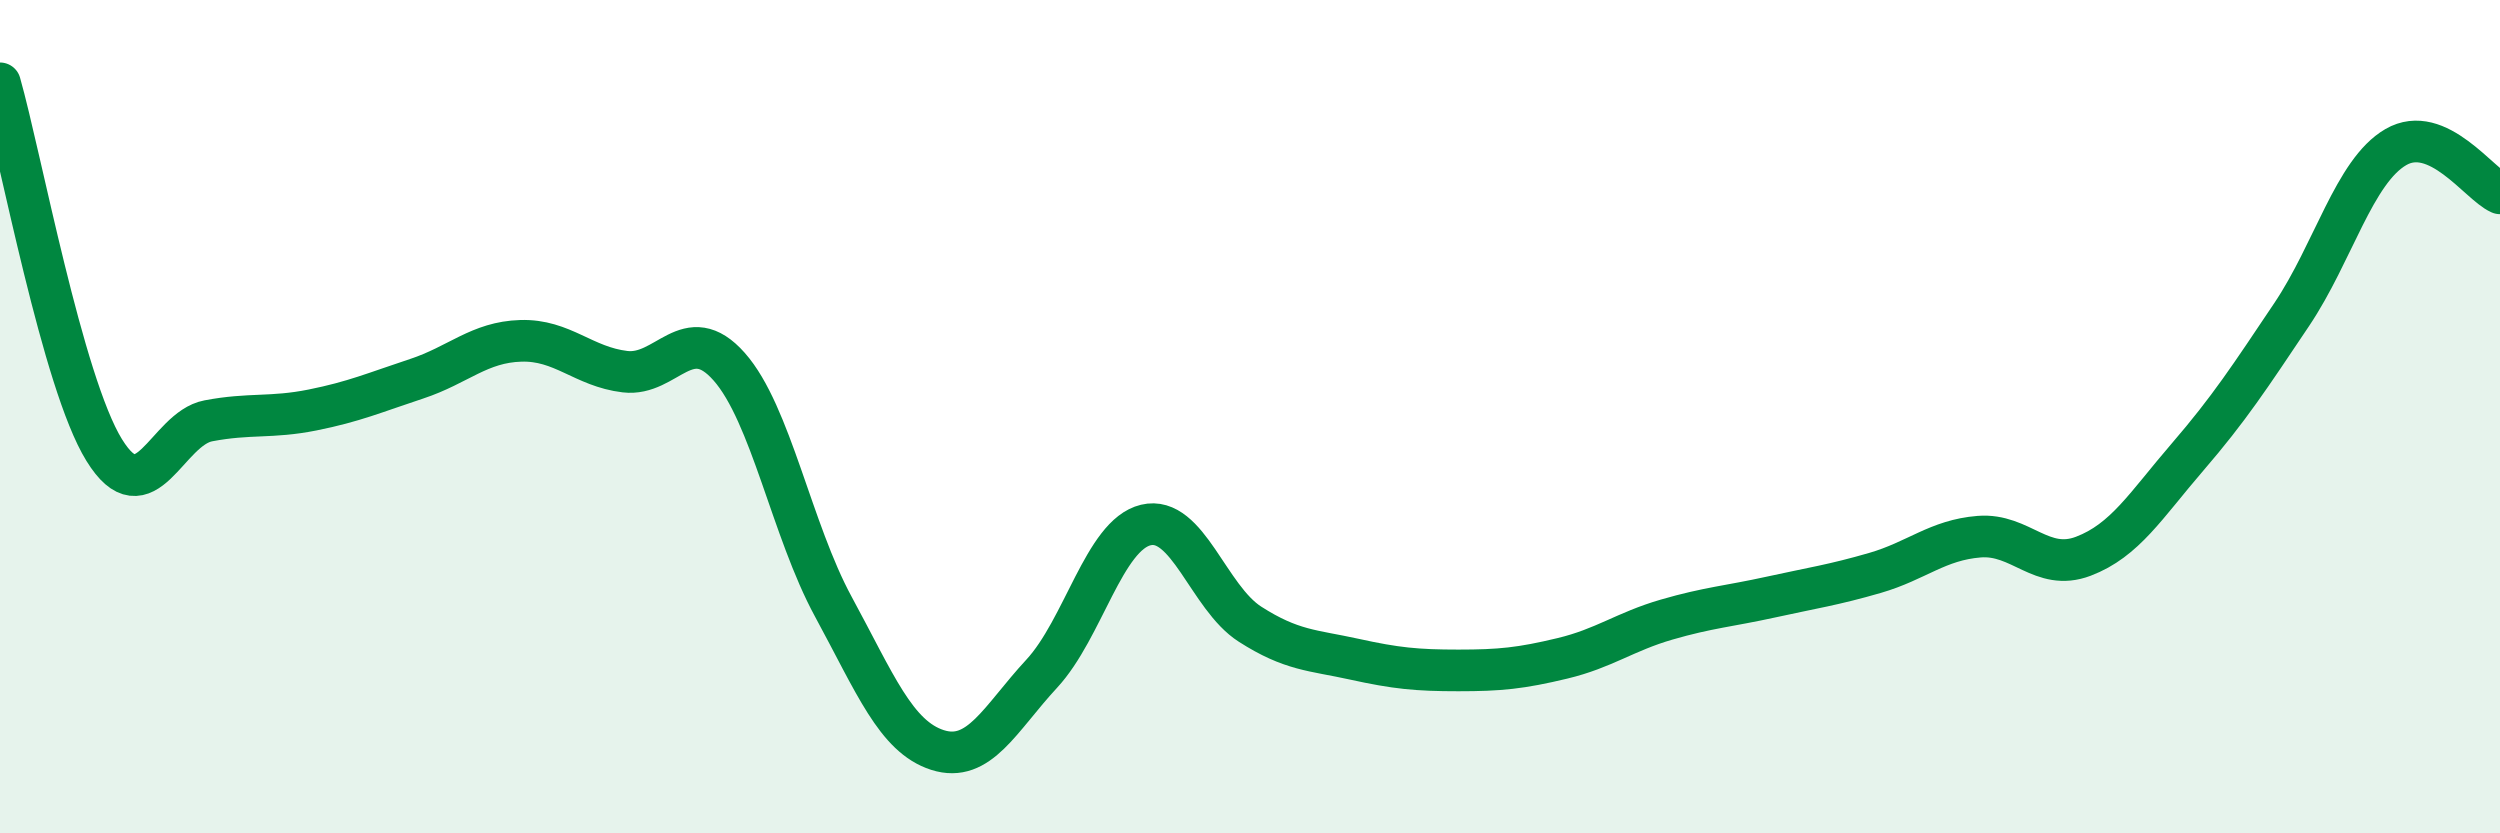 
    <svg width="60" height="20" viewBox="0 0 60 20" xmlns="http://www.w3.org/2000/svg">
      <path
        d="M 0,2 C 0.5,3.76 1.5,9.18 2.5,10.8 C 3.5,12.42 4,10.29 5,10.1 C 6,9.91 6.5,10.04 7.5,9.84 C 8.5,9.64 9,9.42 10,9.09 C 11,8.76 11.5,8.21 12.5,8.18 C 13.5,8.15 14,8.8 15,8.92 C 16,9.04 16.5,7.67 17.5,8.8 C 18.5,9.93 19,12.72 20,14.56 C 21,16.4 21.5,17.68 22.5,18 C 23.5,18.32 24,17.25 25,16.17 C 26,15.09 26.5,12.84 27.5,12.6 C 28.5,12.36 29,14.34 30,14.98 C 31,15.62 31.5,15.6 32.5,15.82 C 33.5,16.04 34,16.09 35,16.09 C 36,16.09 36.5,16.04 37.5,15.8 C 38.5,15.56 39,15.16 40,14.87 C 41,14.58 41.5,14.55 42.5,14.33 C 43.5,14.11 44,14.04 45,13.75 C 46,13.46 46.5,12.96 47.5,12.88 C 48.5,12.8 49,13.73 50,13.35 C 51,12.97 51.5,12.13 52.5,10.97 C 53.5,9.81 54,9.04 55,7.55 C 56,6.06 56.5,4.11 57.5,3.53 C 58.5,2.95 59.5,4.42 60,4.64L60 20L0 20Z"
        fill="#008740"
        opacity="0.1"
        stroke-linecap="round"
        stroke-linejoin="round"
      />
      <path
        d="M 0,2 C 0.5,3.76 1.5,9.18 2.5,10.8 C 3.5,12.42 4,10.29 5,10.1 C 6,9.91 6.5,10.04 7.5,9.84 C 8.5,9.64 9,9.42 10,9.09 C 11,8.76 11.5,8.21 12.5,8.18 C 13.5,8.15 14,8.8 15,8.92 C 16,9.04 16.5,7.67 17.5,8.8 C 18.5,9.93 19,12.72 20,14.56 C 21,16.4 21.5,17.68 22.5,18 C 23.5,18.32 24,17.25 25,16.17 C 26,15.09 26.5,12.84 27.5,12.6 C 28.5,12.36 29,14.34 30,14.98 C 31,15.62 31.5,15.6 32.5,15.82 C 33.5,16.04 34,16.09 35,16.09 C 36,16.09 36.5,16.04 37.5,15.8 C 38.5,15.56 39,15.16 40,14.87 C 41,14.58 41.5,14.55 42.5,14.33 C 43.5,14.11 44,14.04 45,13.75 C 46,13.46 46.5,12.96 47.5,12.88 C 48.5,12.8 49,13.73 50,13.35 C 51,12.97 51.5,12.13 52.5,10.97 C 53.5,9.81 54,9.04 55,7.55 C 56,6.06 56.5,4.11 57.5,3.53 C 58.5,2.95 59.5,4.42 60,4.64"
        stroke="#008740"
        stroke-width="1"
        fill="none"
        stroke-linecap="round"
        stroke-linejoin="round"
      />
    </svg>
  